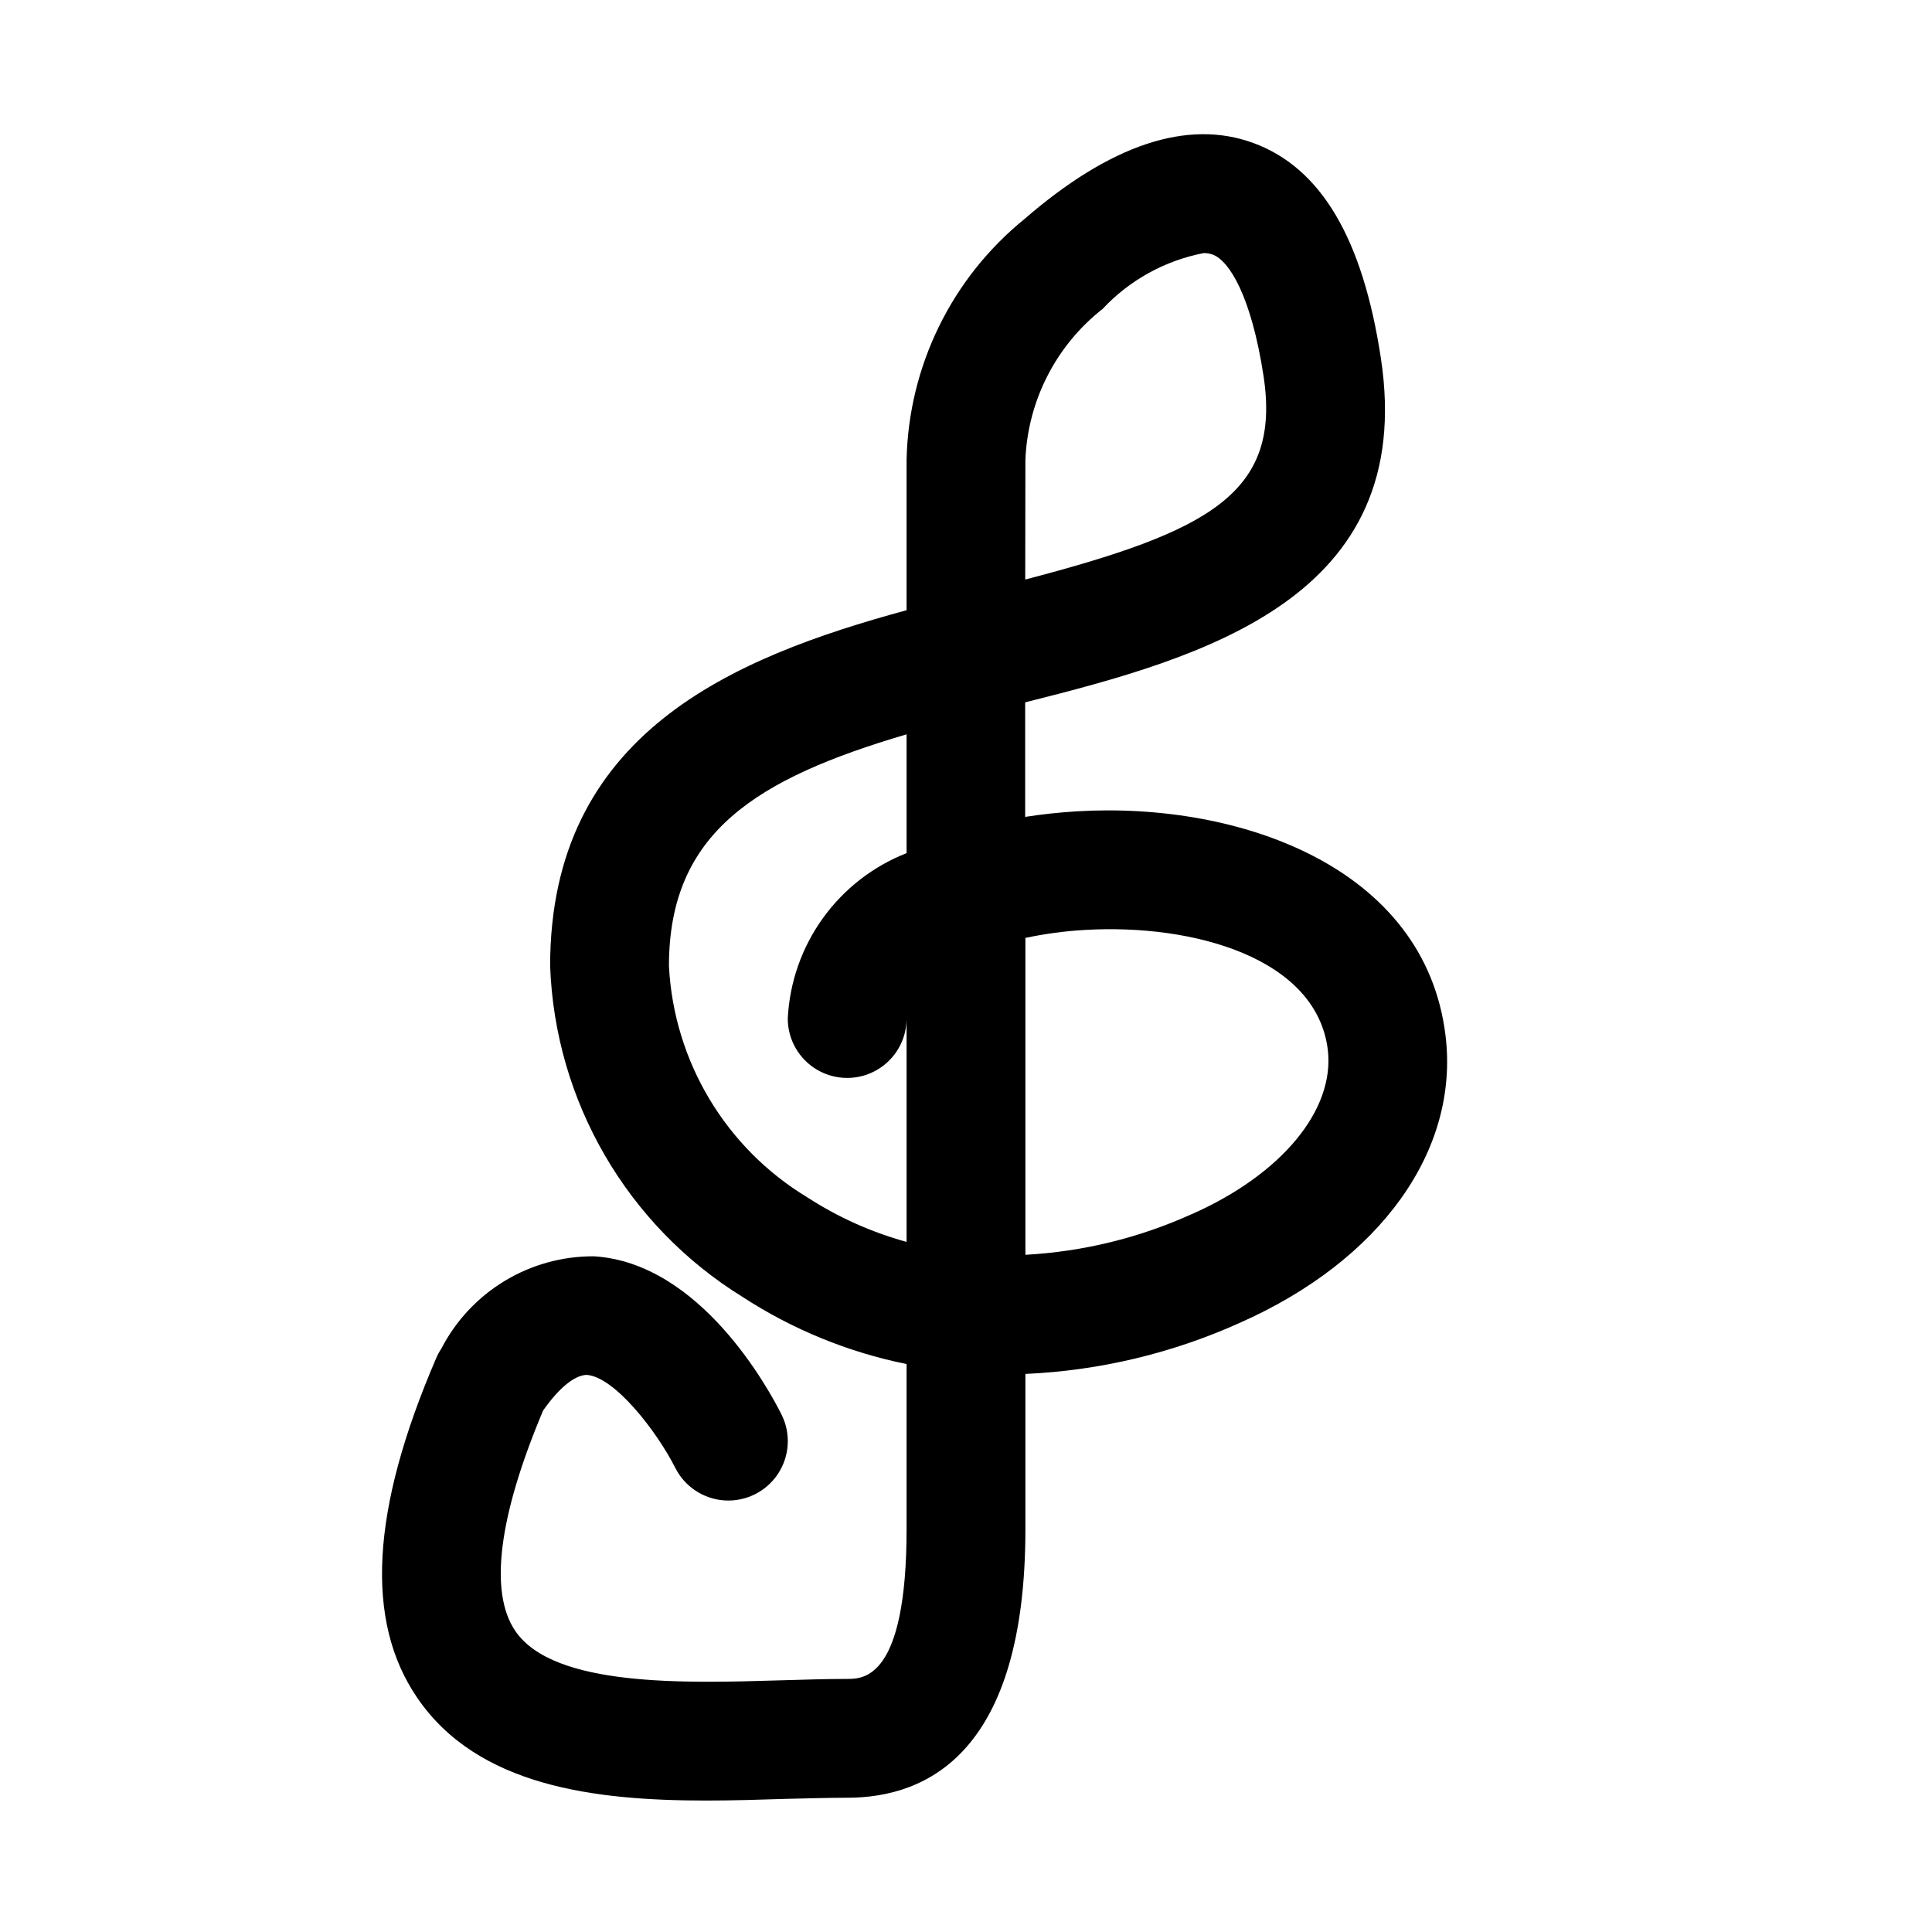 <?xml version="1.0" encoding="UTF-8"?>
<!-- Uploaded to: ICON Repo, www.svgrepo.com, Generator: ICON Repo Mixer Tools -->
<svg fill="#000000" width="800px" height="800px" version="1.1" viewBox="144 144 512 512" xmlns="http://www.w3.org/2000/svg">
 <path d="m527.07 418.36c-5.465-44.539-54.523-61.906-97.613-59.355-4.723 0.285-9.367 0.789-13.777 1.48v-30.355c47.328-11.887 103.91-27.664 94.273-91.156-4.816-31.805-15.887-50.492-33.785-57.07-17.414-6.406-37.879 0.363-60.727 20.184h0.004c-19.242 15.633-30.645 38.93-31.191 63.715v39.91c-46.242 12.594-94.465 32.668-94.465 94.293 1.312 35.914 20.445 68.809 51.012 87.707 13.238 8.609 27.98 14.641 43.453 17.777v43.707c0 39.734-11.445 39.734-15.742 39.734-5.336 0-11.195 0.188-17.32 0.363-25.488 0.77-60.441 1.891-70.629-13.066-6.992-10.25-4.441-30.418 7.367-58.426 4.266-6.094 8.375-9.336 11.508-9.445 7.336 0.441 18.562 14.832 23.488 24.594l0.004-0.004c2.516 5.035 7.523 8.344 13.141 8.684 5.617 0.34 10.988-2.344 14.094-7.035 3.102-4.695 3.465-10.691 0.949-15.723-3.352-6.691-21.492-40.195-49.703-41.941-8.348-0.047-16.547 2.215-23.688 6.539-7.141 4.324-12.949 10.539-16.777 17.957-0.539 0.797-0.996 1.648-1.367 2.535-17.32 40.211-18.895 69.637-5.023 89.945 16.012 23.523 47.043 27.254 76.594 27.254 7.164 0 14.266-0.219 21.035-0.441 5.762-0.125 11.289-0.301 16.328-0.301 21.539 0 47.23-12.344 47.23-71.18v-41.137c19.574-0.867 38.809-5.438 56.68-13.477 37.469-16.547 58.41-45.816 54.648-76.266zm-111.33-152.56c0.656-15.668 8.137-30.262 20.469-39.941 7.137-7.629 16.508-12.805 26.766-14.785 0.789-0.012 1.578 0.109 2.328 0.363 4.441 1.574 10.312 11.02 13.555 32.258 4.723 31.141-14.578 41.172-63.164 53.891zm-31.488 104.29c-8.91 3.5-16.617 9.5-22.203 17.273-5.586 7.773-8.809 16.996-9.285 26.559 0 5.625 3 10.82 7.871 13.633 4.871 2.812 10.875 2.812 15.746 0 4.871-2.812 7.871-8.008 7.871-13.633v59.199-0.004c-9.309-2.562-18.172-6.539-26.277-11.793-21.656-13.078-35.406-36.055-36.699-61.32 0-35.457 23.238-49.672 62.977-61.402zm75.477 95.707c-13.871 6.269-28.785 9.91-43.988 10.738v-83.98c5.188-1.098 10.449-1.805 15.746-2.109 28.75-1.699 61.402 7.398 64.395 31.754 1.902 15.949-12.25 33.066-36.152 43.613z"/>
</svg>